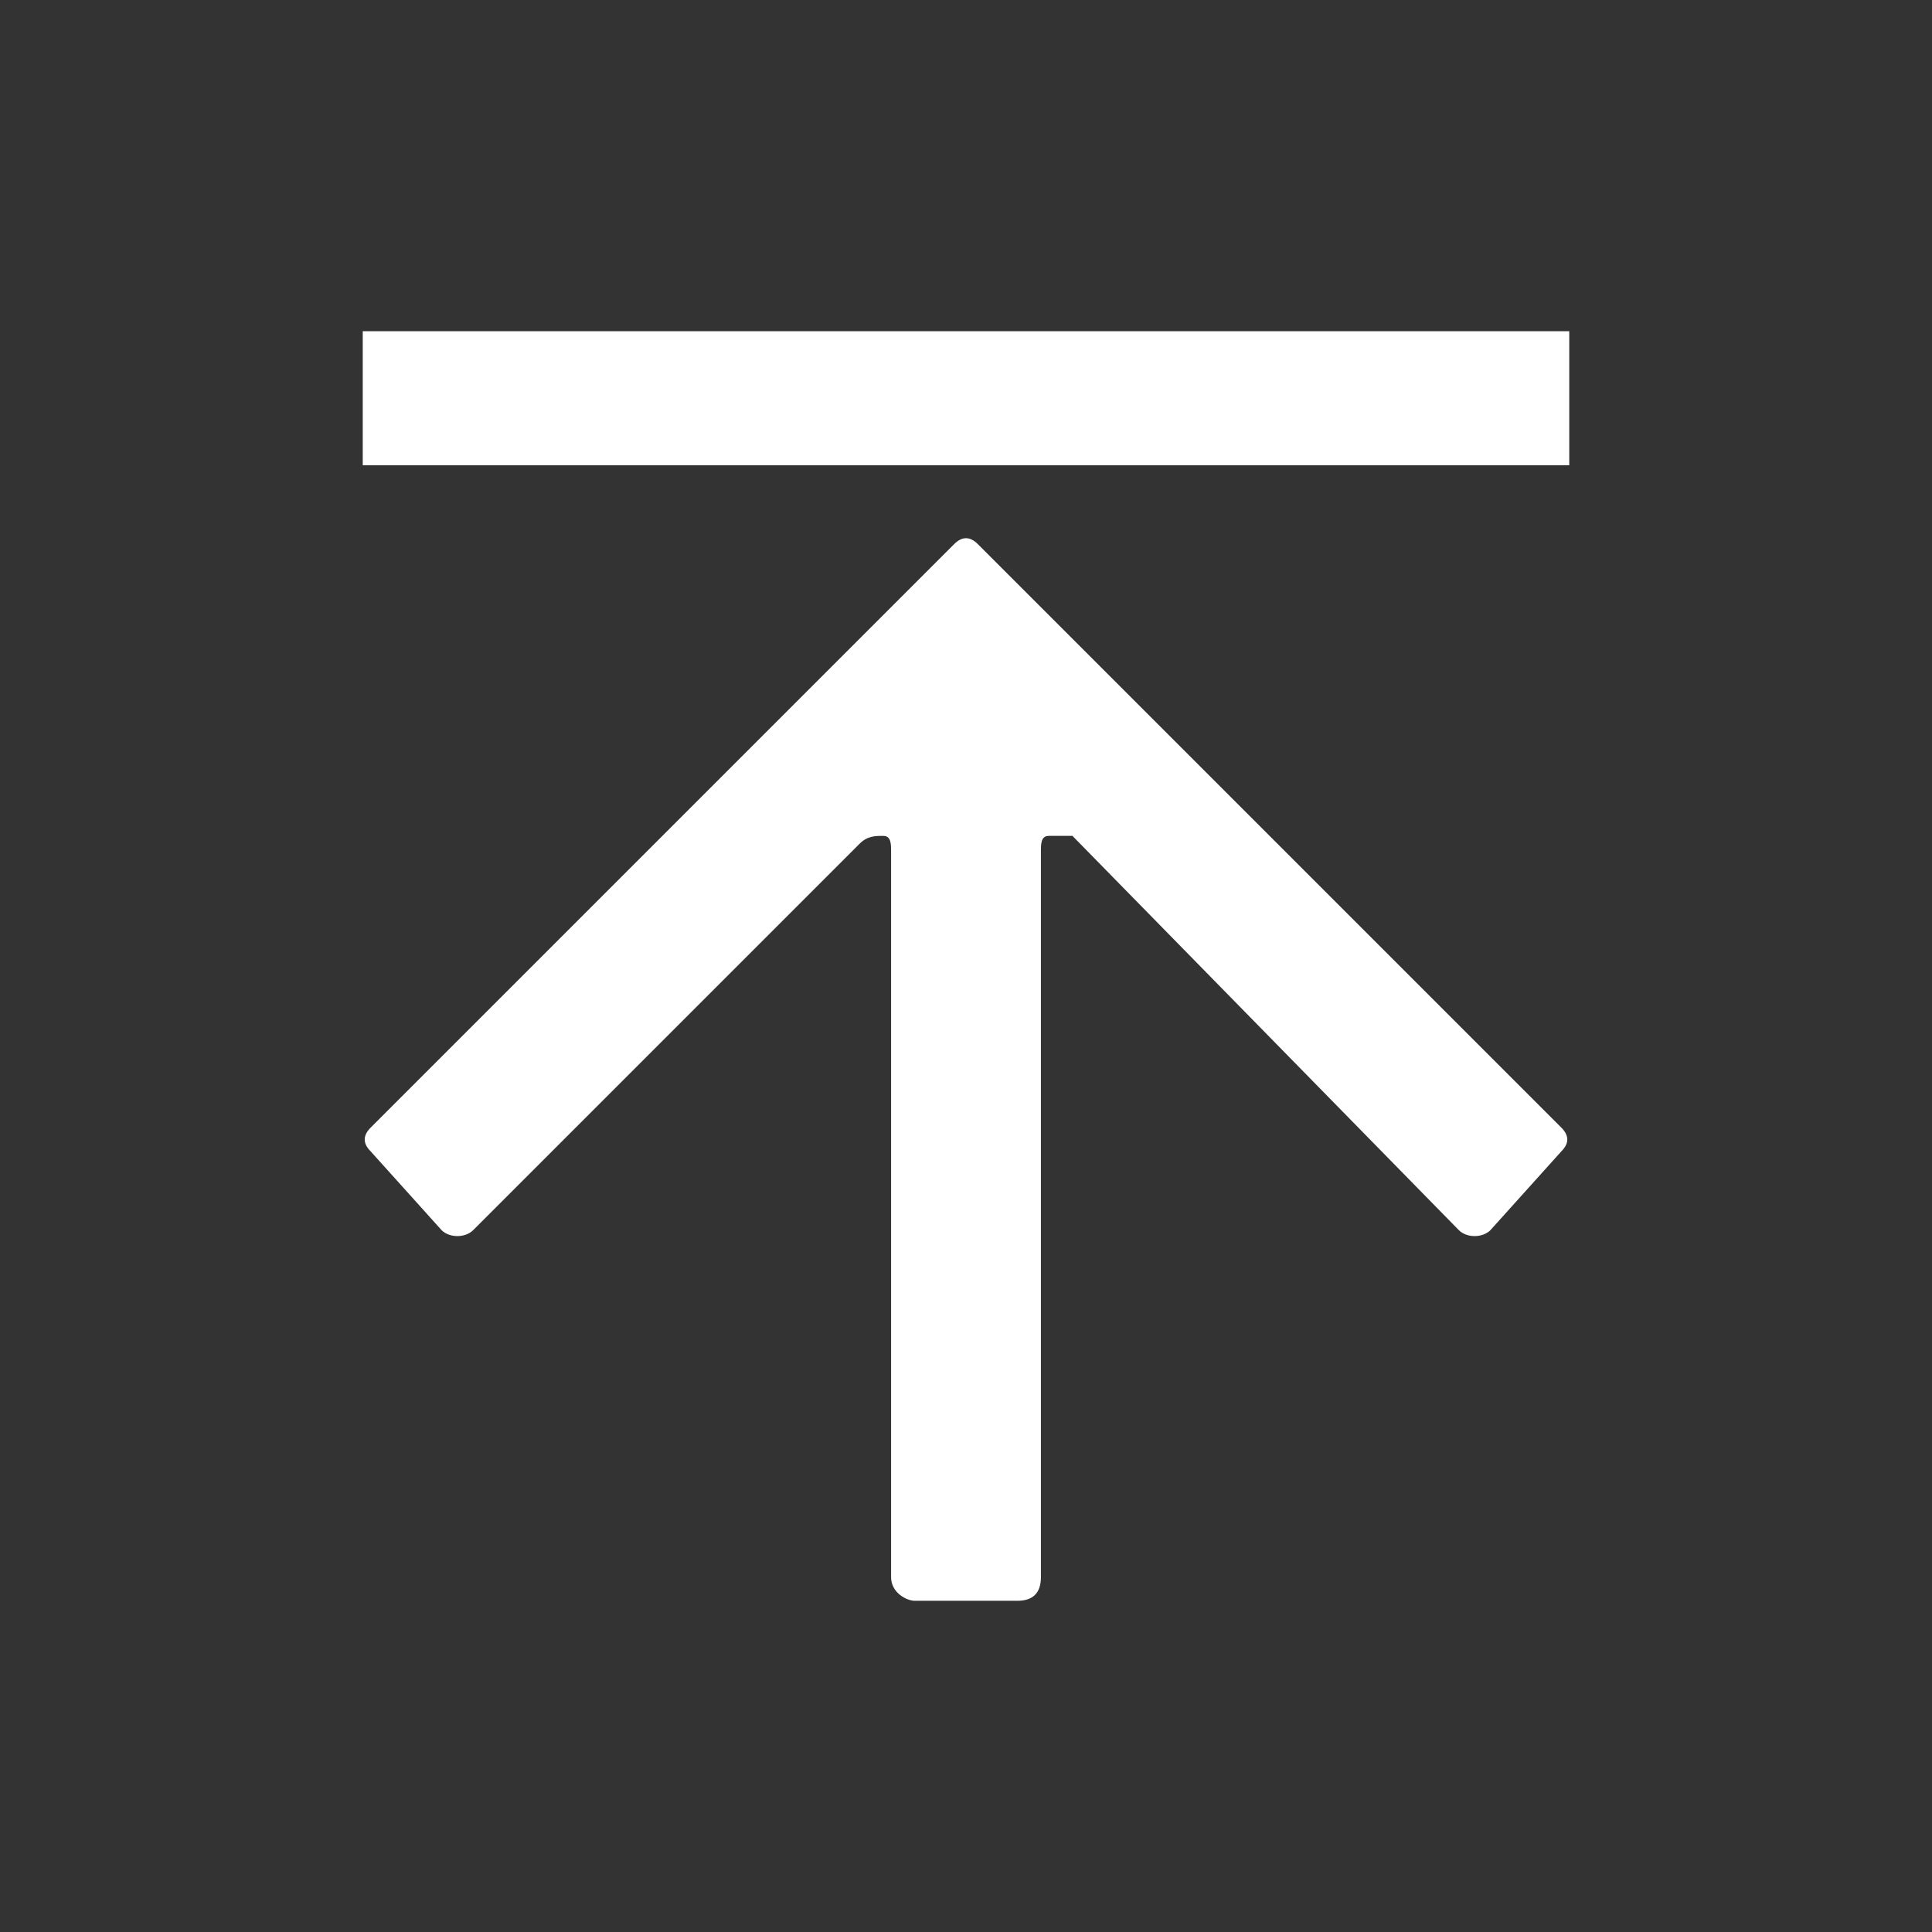 <?xml version="1.0" encoding="UTF-8"?>
<!DOCTYPE svg PUBLIC "-//W3C//DTD SVG 1.1//EN" "http://www.w3.org/Graphics/SVG/1.1/DTD/svg11.dtd">
<!-- Creator: CorelDRAW X7 -->
<svg xmlns="http://www.w3.org/2000/svg" xml:space="preserve" width="256px" height="256px" version="1.1" shape-rendering="geometricPrecision" text-rendering="geometricPrecision" image-rendering="optimizeQuality" fill-rule="evenodd" clip-rule="evenodd"
viewBox="0 0 245 245"
 xmlns:xlink="http://www.w3.org/1999/xlink">
 <rect x="0" y="0" width="245" height="245" fill="#333333" stroke="none"/>
 <g id="Layer_x0020_1">
  <path fill="white" d="M113 200l0 -92c0,-1 0,-2 -1,-2 -1,0 -2,0 -3,1l-49 49c-1,1 -3,1 -4,0l-9 -10c-1,-1 -1,-2 0,-3l63 -63 11 -11c1,-1 2,-1 3,0l74 74c1,1 1,2 0,3l-9 10c-1,1 -3,1 -4,0l-49 -50c-1,0 -2,0 -3,0 -1,0 -1,1 -1,2l0 92c0,2 -1,3 -3,3l-13 0c-1,0 -3,-1 -3,-3zm-67 -158l153 0 0 17 -153 0 0 -17z"/>
  <rect fill="none" transform="matrix(1.49102E-014 -0.563 0.577 1.5283E-014 0 245.137)" width="435" height="425"/>
 </g>
</svg>
